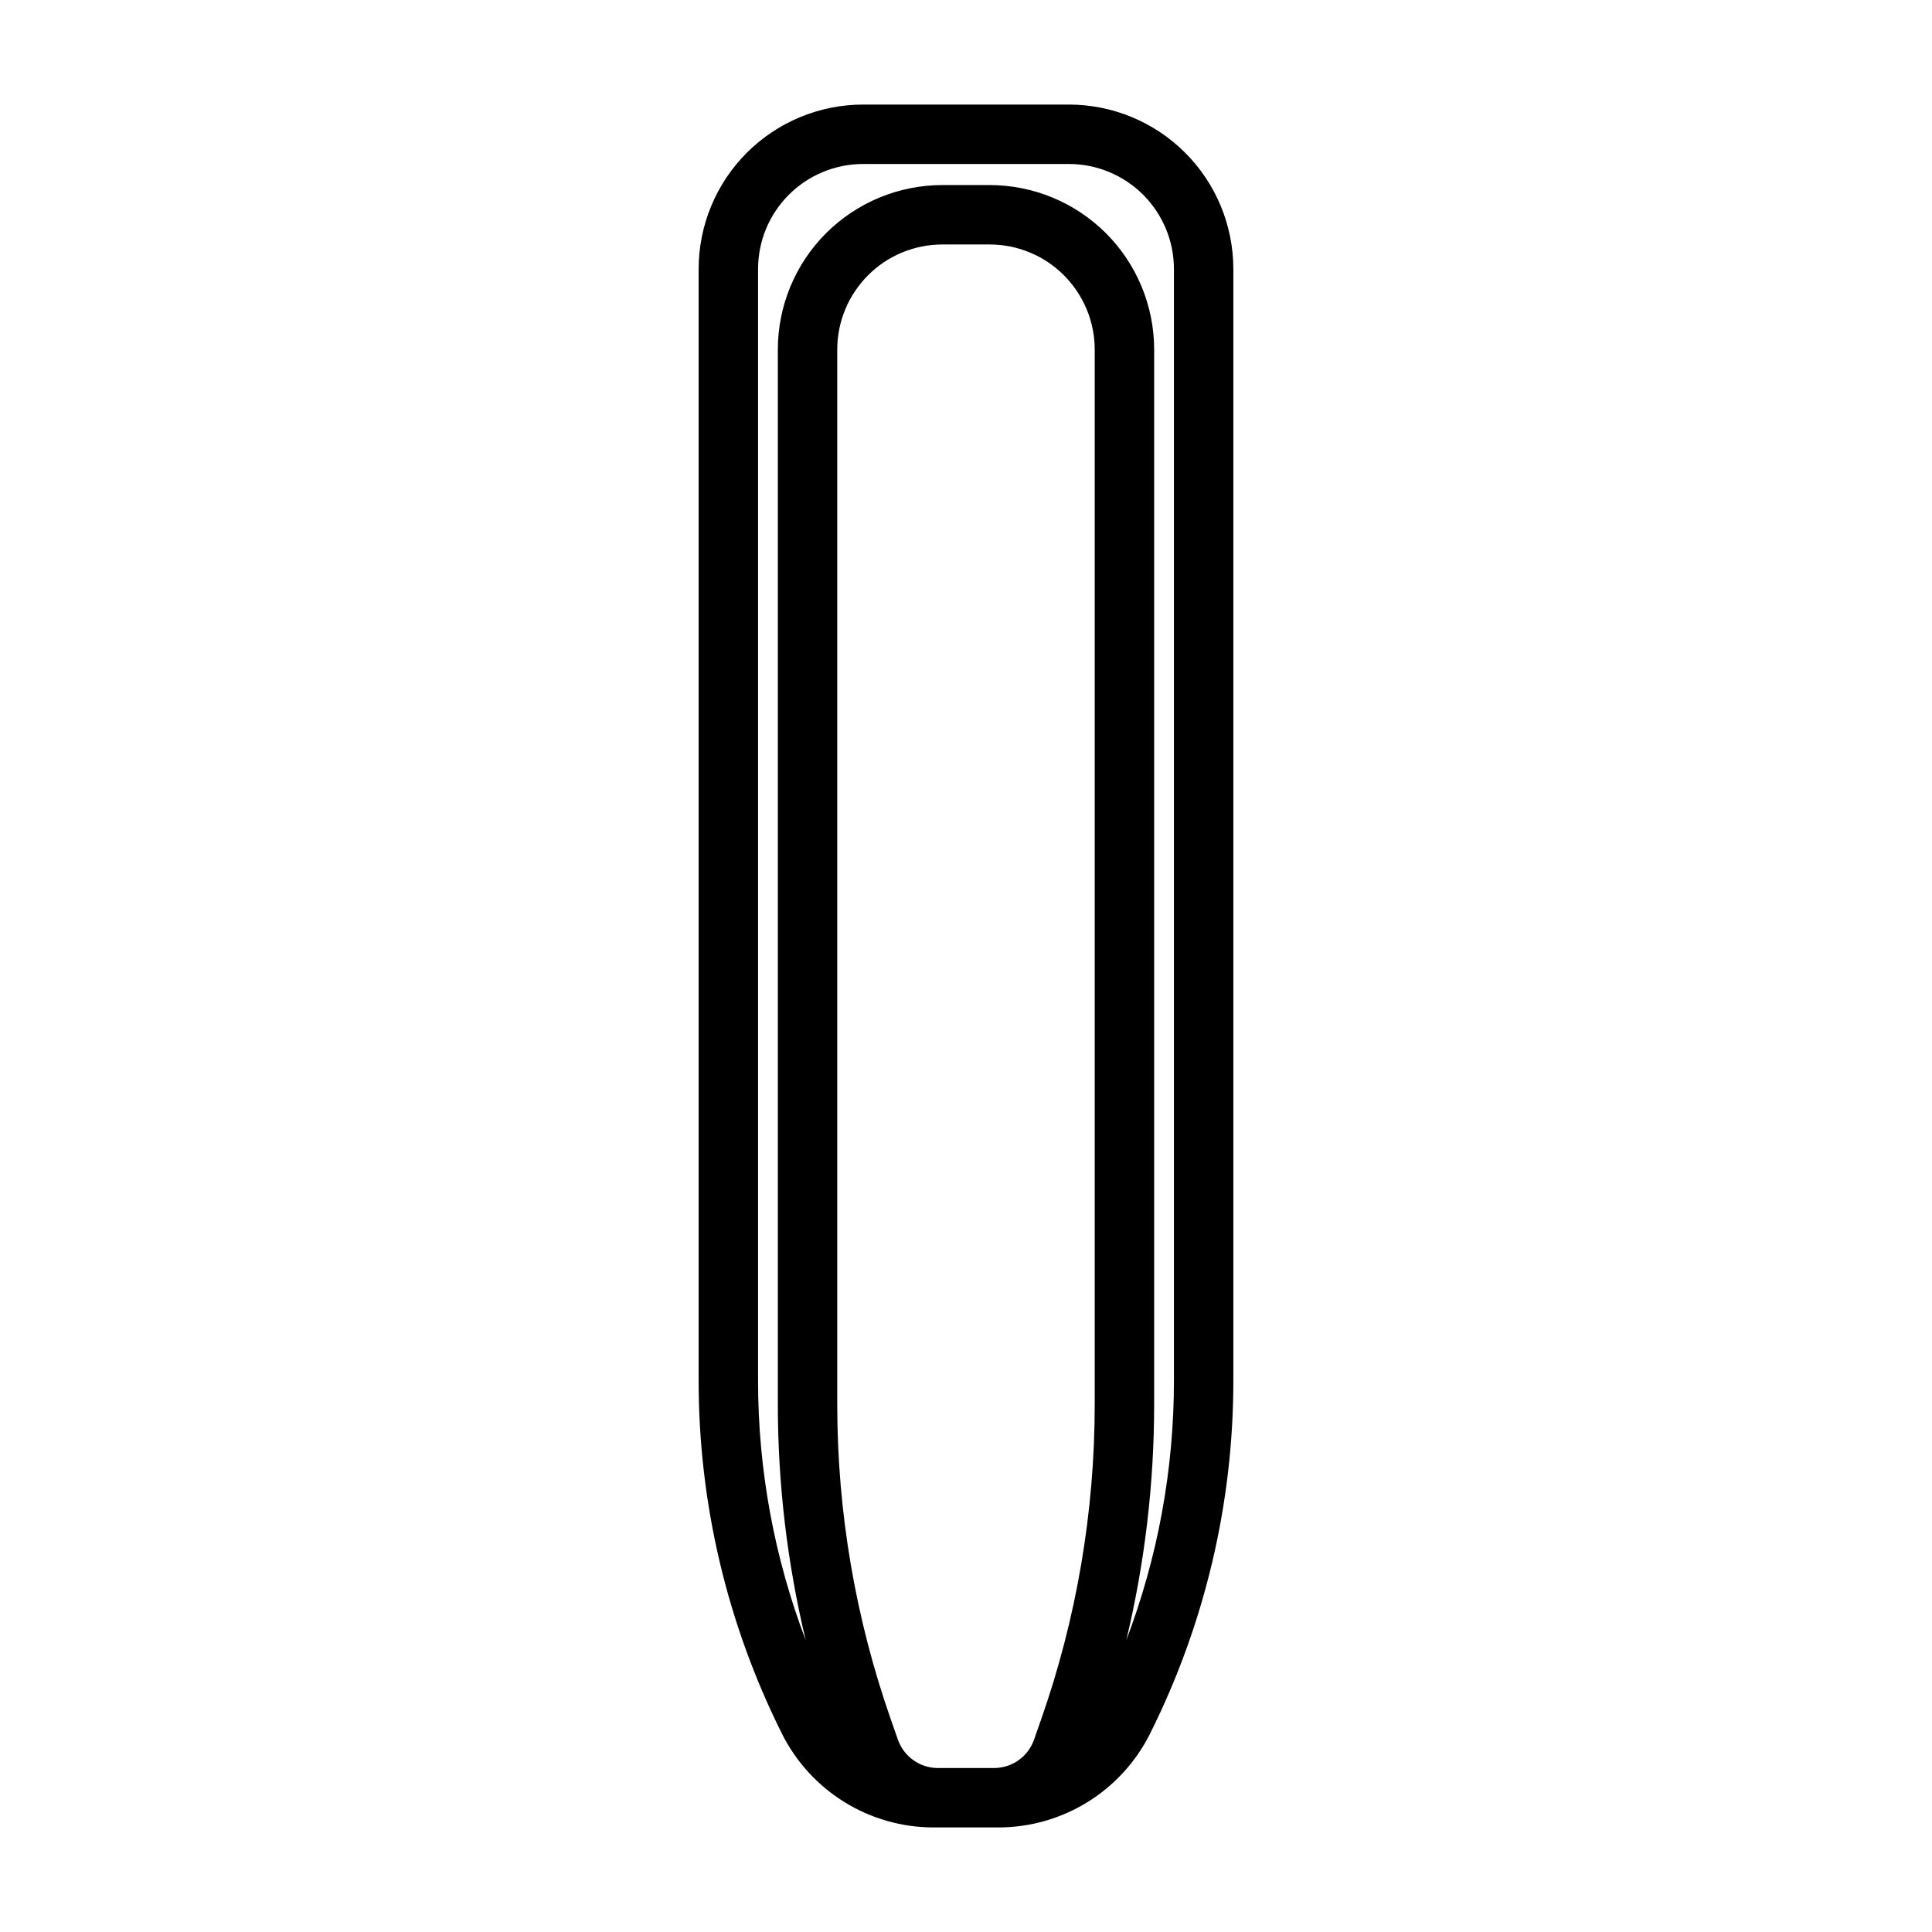 <?xml version="1.0" encoding="UTF-8"?>
<!-- Uploaded to: SVG Repo, www.svgrepo.com, Generator: SVG Repo Mixer Tools -->
<svg fill="#000000" width="800px" height="800px" version="1.1" viewBox="144 144 512 512" xmlns="http://www.w3.org/2000/svg">
 <path d="m391.42 628.29h17.16c17.02 0 32.574-9.621 40.195-24.844v-0.016c14.516-29.016 22.074-61.023 22.074-93.473v-294.65c0-11.555-4.598-22.656-12.77-30.828s-19.27-12.77-30.828-12.77h-54.508c-11.555 0-22.656 4.598-30.828 12.77-8.172 8.172-12.77 19.27-12.77 30.828v294.65c0 32.449 7.559 64.457 22.074 93.473v0.016c7.621 15.223 23.176 24.844 40.195 24.844zm16.012-15.742h-14.863c-4.785 0-9.035-3.023-10.613-7.527l-1.859-5.305c-9.414-26.844-14.219-55.105-14.219-83.555v-279.52c0-7.383 2.945-14.469 8.172-19.695 5.211-5.227 12.297-8.156 19.695-8.156h12.5c7.398 0 14.484 2.93 19.695 8.156 5.227 5.227 8.172 12.312 8.172 19.695v279.52c0 28.449-4.801 56.711-14.219 83.555-0.645 1.859-1.273 3.637-1.859 5.305-1.574 4.504-5.824 7.527-10.613 7.527zm35.047-33.883c8.328-21.898 12.625-45.168 12.625-68.707v-294.65c0-7.383-2.93-14.469-8.156-19.695-5.227-5.227-12.312-8.156-19.695-8.156h-54.508c-7.383 0-14.469 2.93-19.695 8.156-5.227 5.227-8.156 12.312-8.156 19.695v294.65c0 23.539 4.297 46.809 12.625 68.707-4.894-20.453-7.383-41.422-7.383-62.504v-279.52c0-11.555 4.598-22.656 12.77-30.828 8.188-8.172 19.27-12.77 30.844-12.77h12.5c11.57 0 22.656 4.598 30.844 12.77 8.172 8.172 12.77 19.27 12.77 30.828v279.52c0 21.082-2.488 42.051-7.383 62.504z" fill-rule="evenodd"/>
</svg>